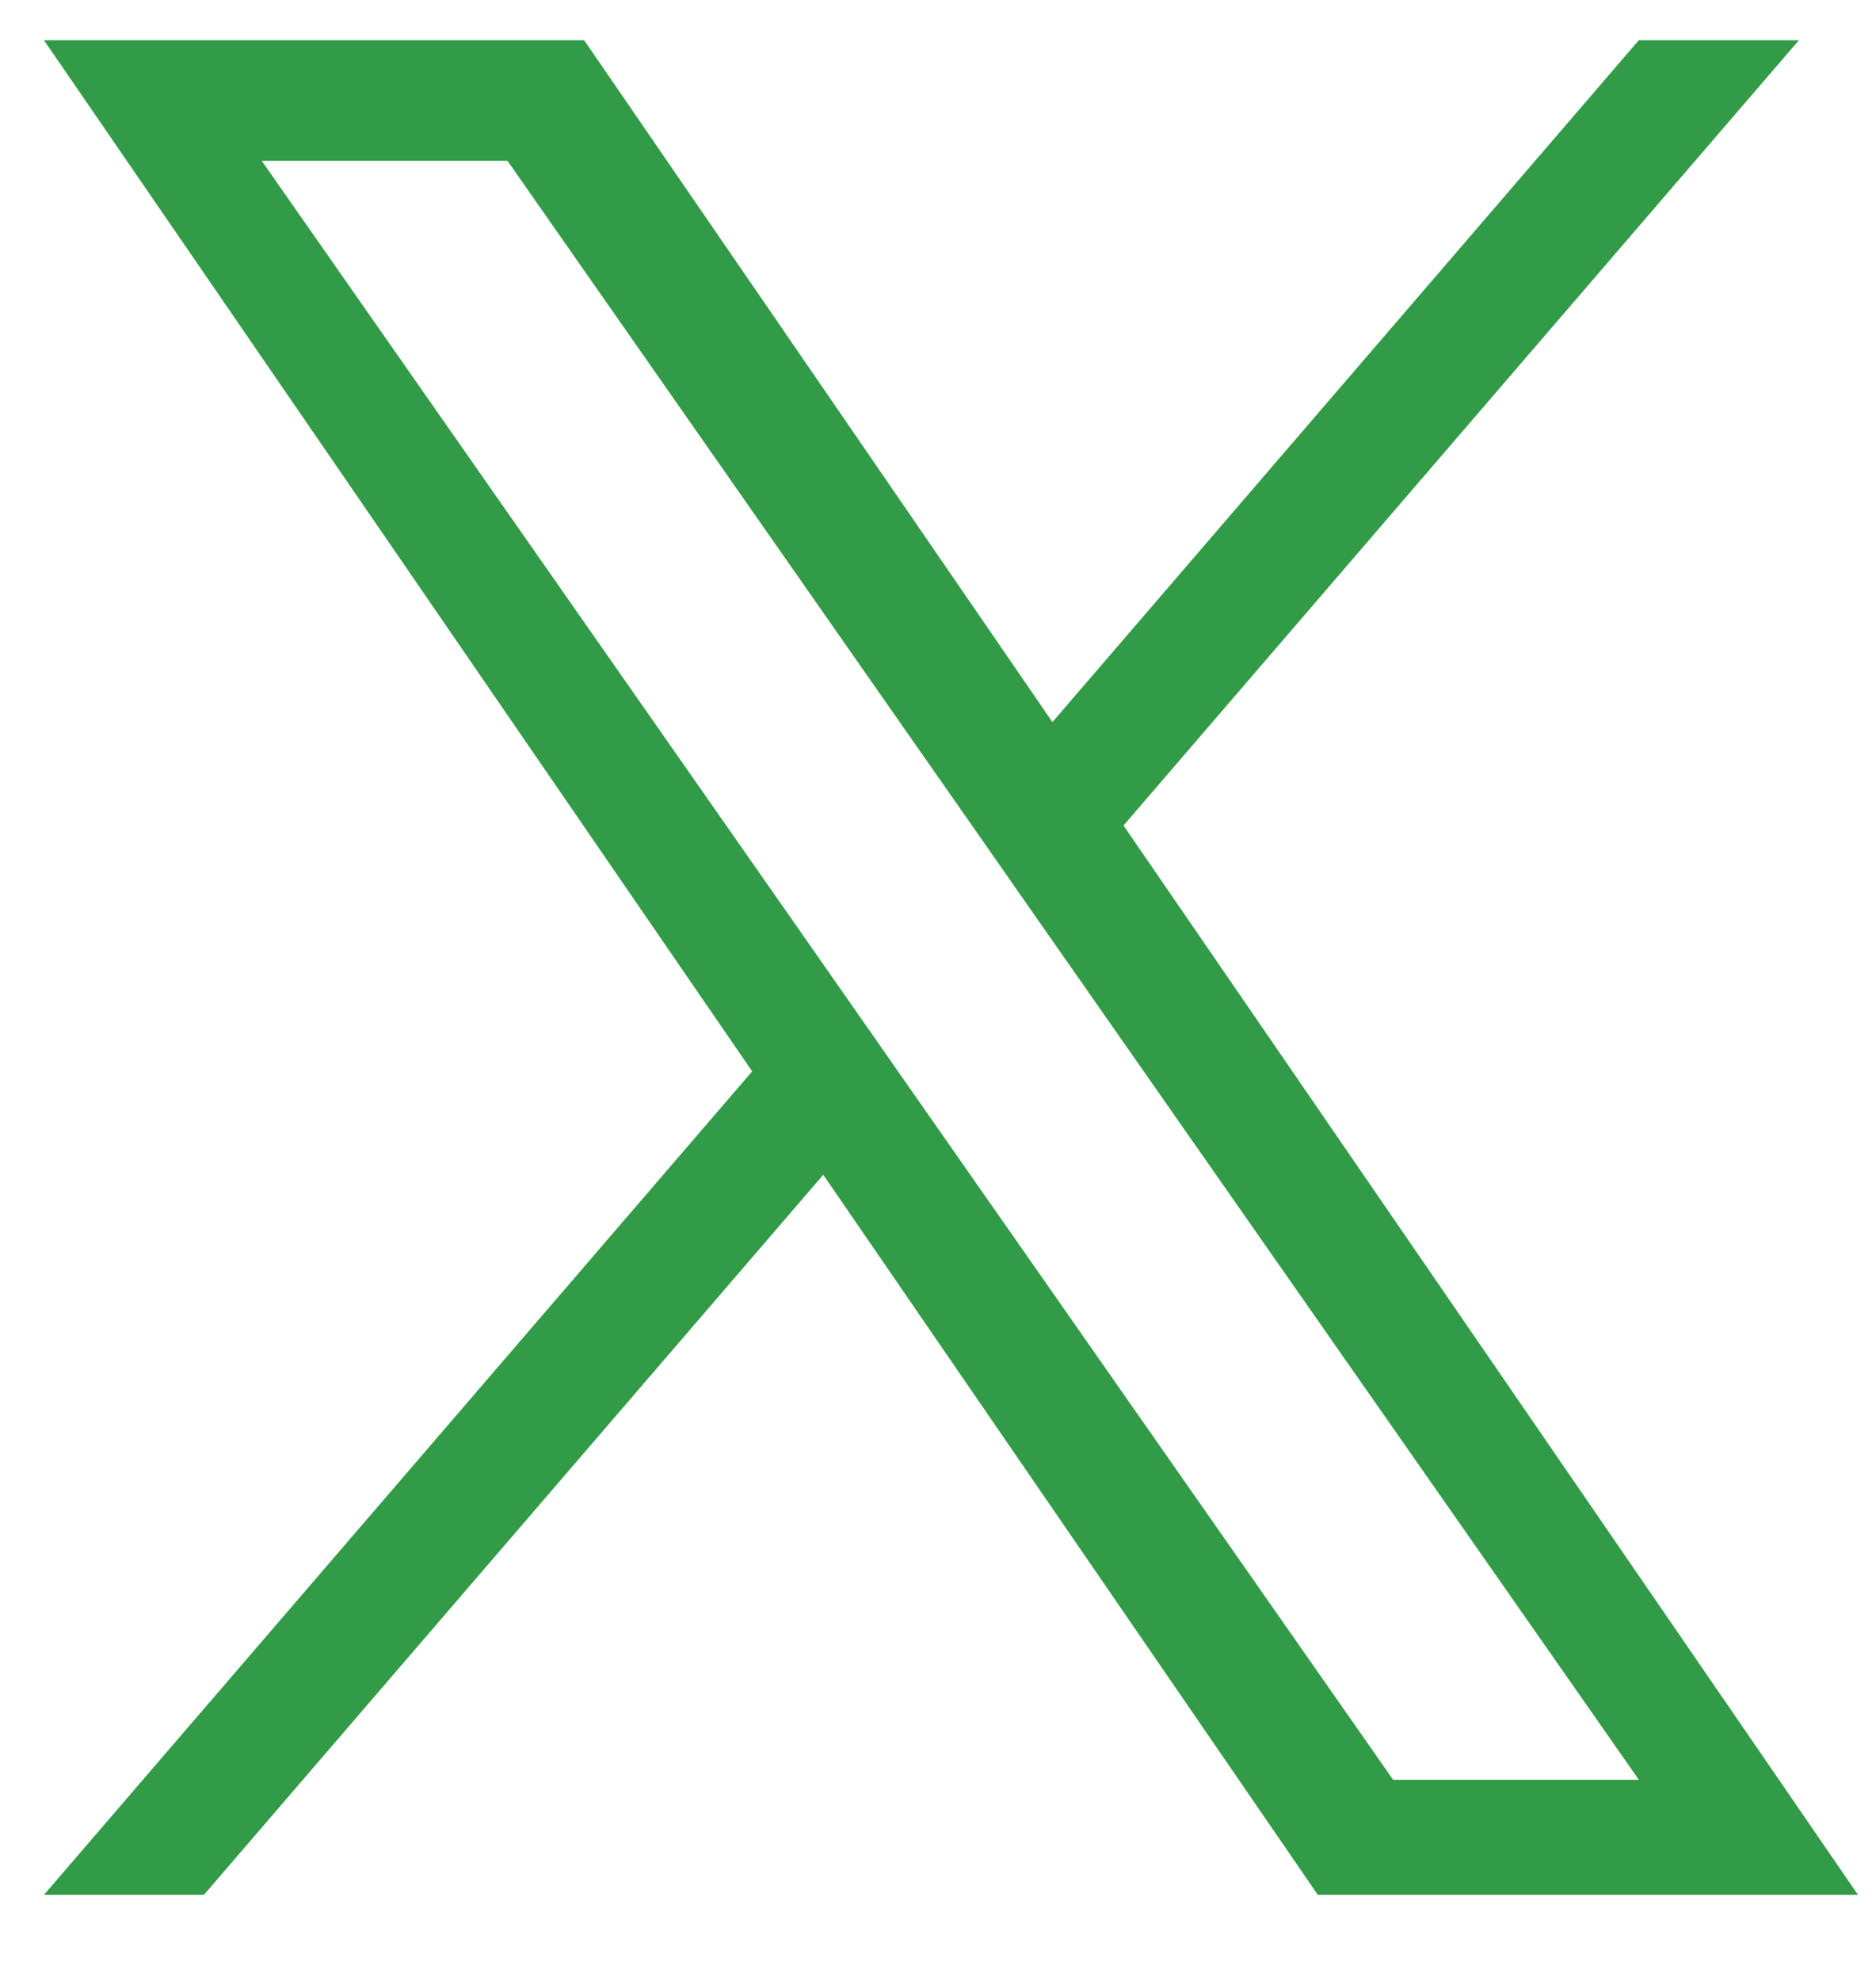 <svg width="18" height="19" viewBox="0 0 18 19" fill="none" xmlns="http://www.w3.org/2000/svg">
<path d="M10.78 7.918L17.26 0.386H15.724L10.098 6.926L5.605 0.386H0.422L7.217 10.276L0.422 18.174H1.957L7.899 11.268L12.644 18.174H17.827L10.78 7.918H10.78ZM8.677 10.363L7.989 9.378L2.511 1.542H4.869L9.29 7.866L9.978 8.851L15.725 17.071H13.367L8.677 10.363V10.363Z" fill="#329B47"/>
</svg>
